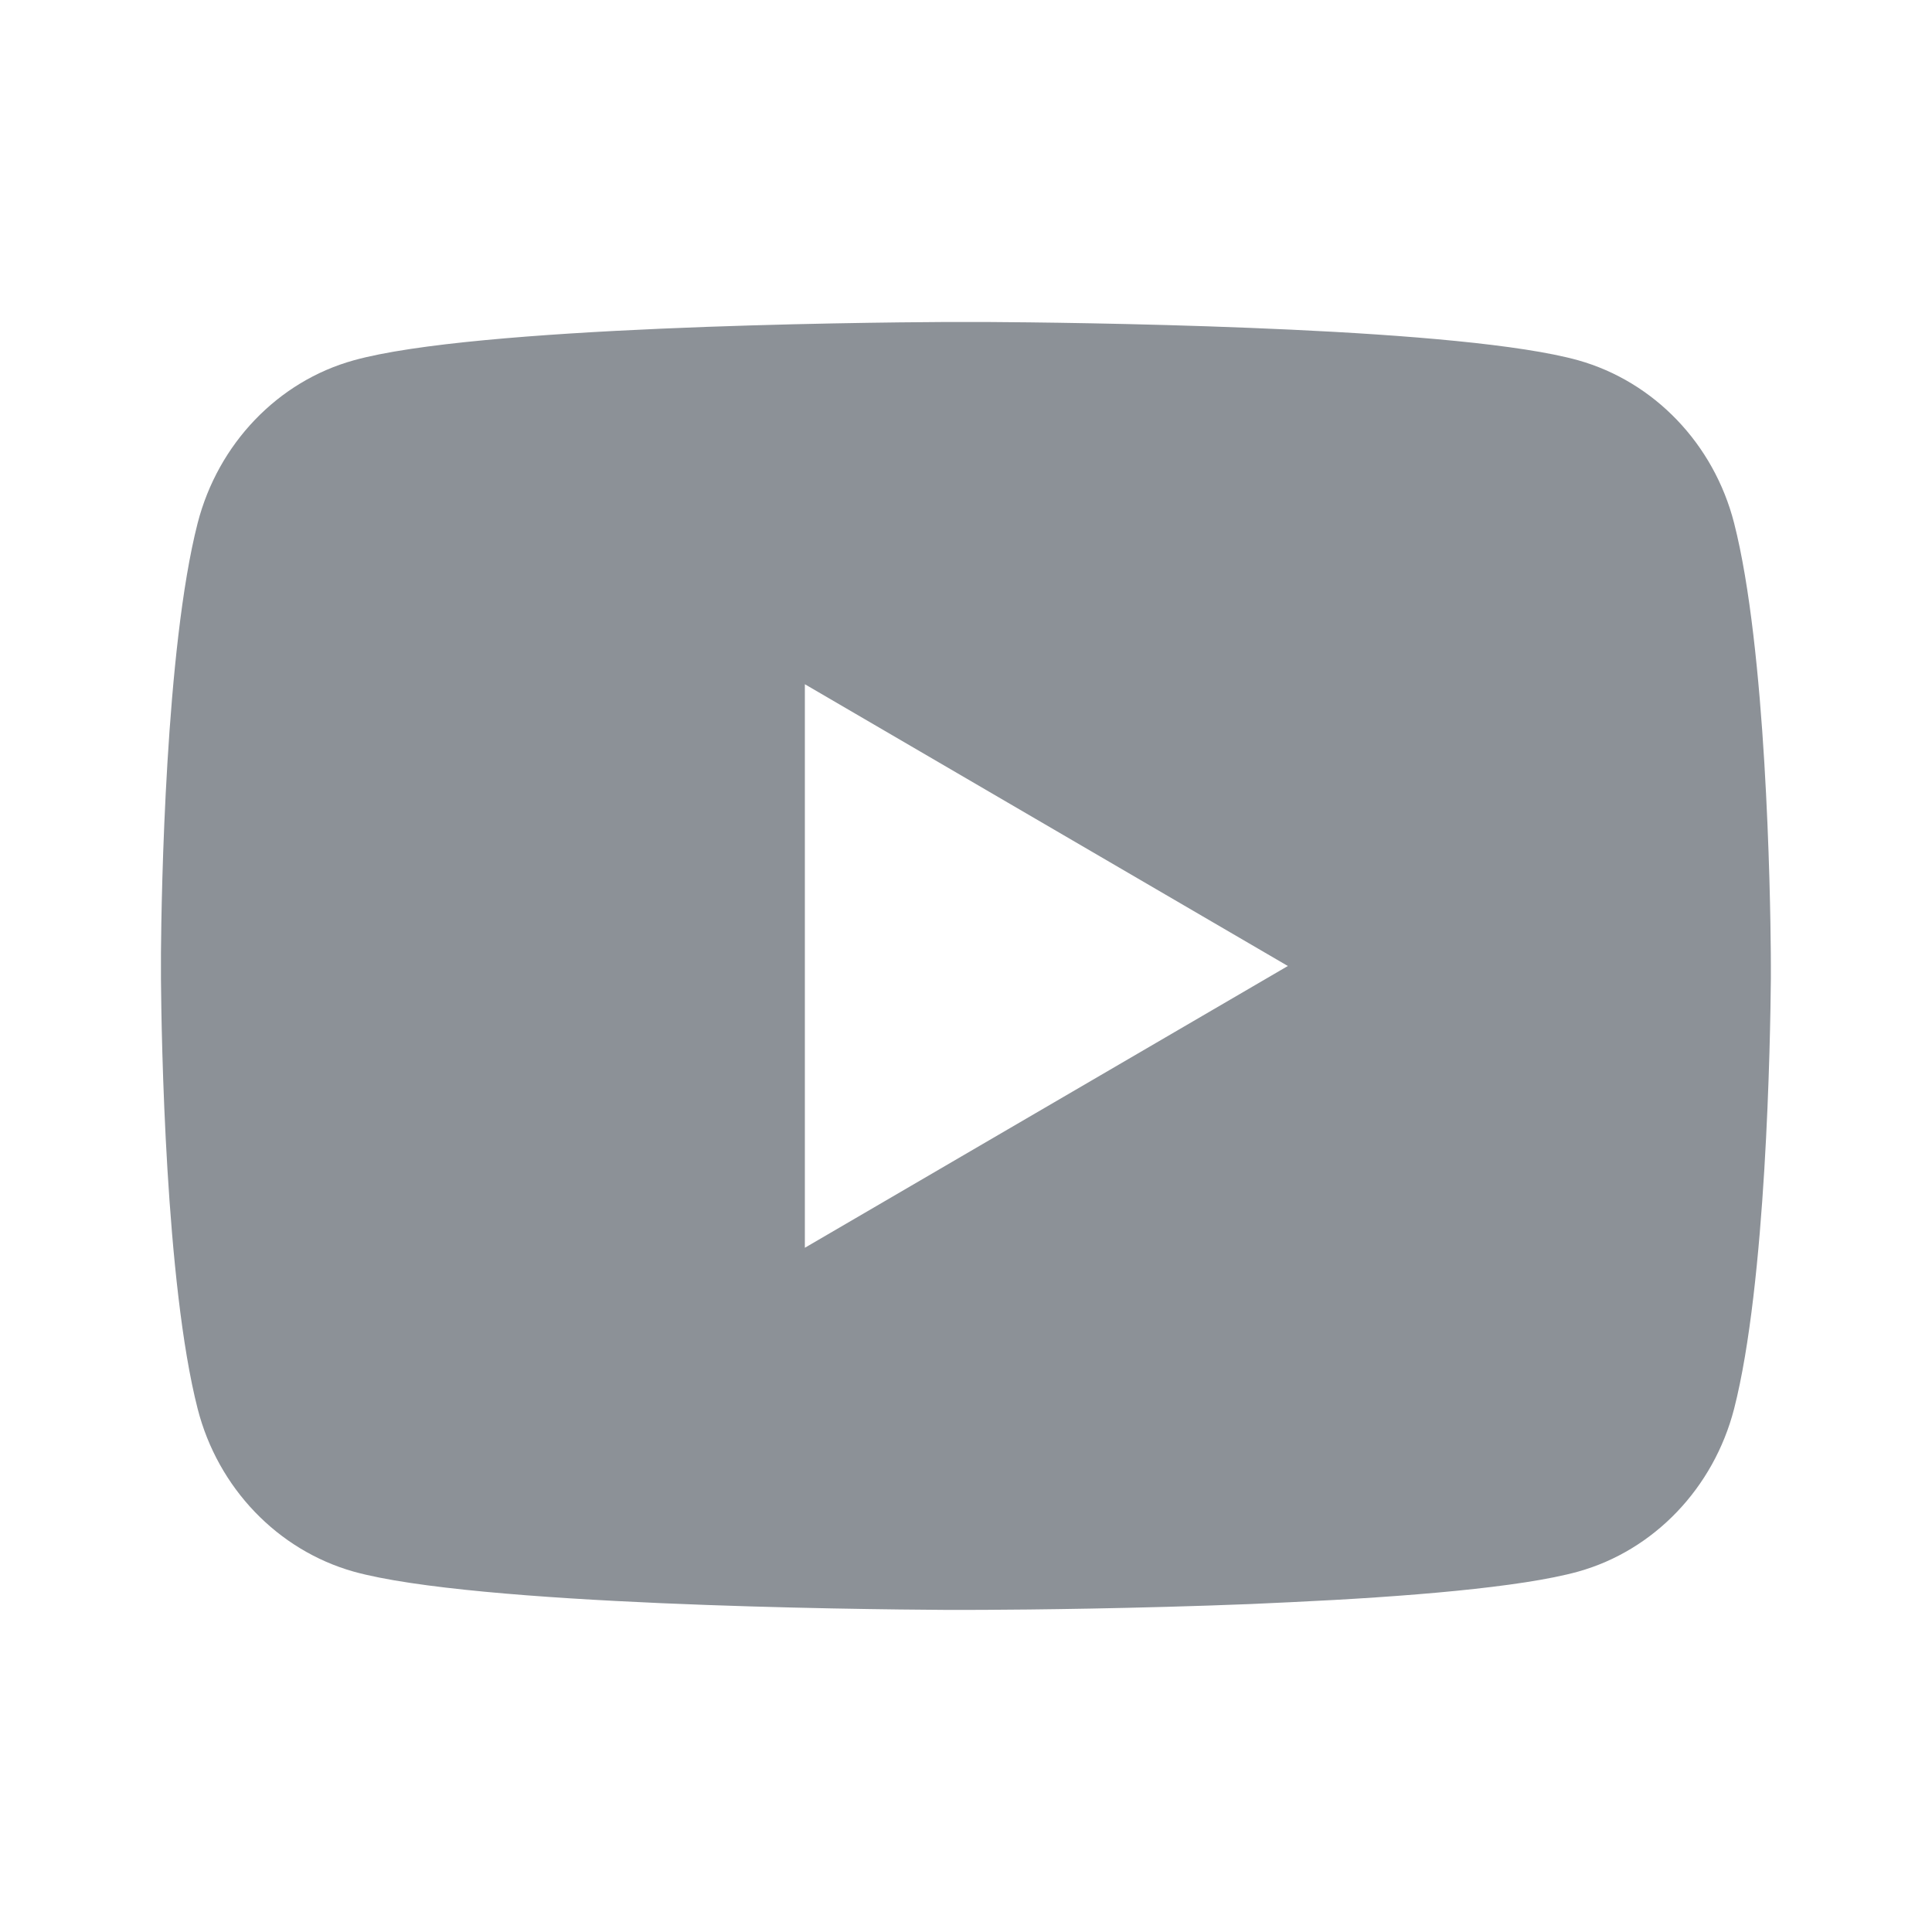 <svg width="32" height="32" viewBox="0 0 32 32" fill="none" xmlns="http://www.w3.org/2000/svg">
  <path d="M16.325 5.333C17.037 5.337 18.818 5.355 20.711 5.431L21.383 5.46C23.289 5.549 25.193 5.704 26.138 5.967C27.398 6.321 28.387 7.353 28.722 8.663C29.255 10.743 29.322 14.799 29.33 15.781L29.331 15.984V16.216C29.322 17.199 29.255 21.256 28.722 23.335C28.383 24.648 27.393 25.681 26.138 26.031C25.193 26.293 23.289 26.448 21.383 26.537L20.711 26.568C18.818 26.643 17.037 26.661 16.325 26.664L16.011 26.665H15.671C14.165 26.656 7.863 26.588 5.858 26.031C4.599 25.676 3.609 24.644 3.274 23.335C2.741 21.255 2.674 17.199 2.666 16.216V15.781C2.674 14.799 2.741 10.741 3.274 8.663C3.613 7.349 4.603 6.316 5.859 5.968C7.863 5.409 14.166 5.341 15.673 5.333H16.325ZM13.331 11.333V20.667L21.331 16L13.331 11.333Z" fill="#8C9197"/>
</svg>